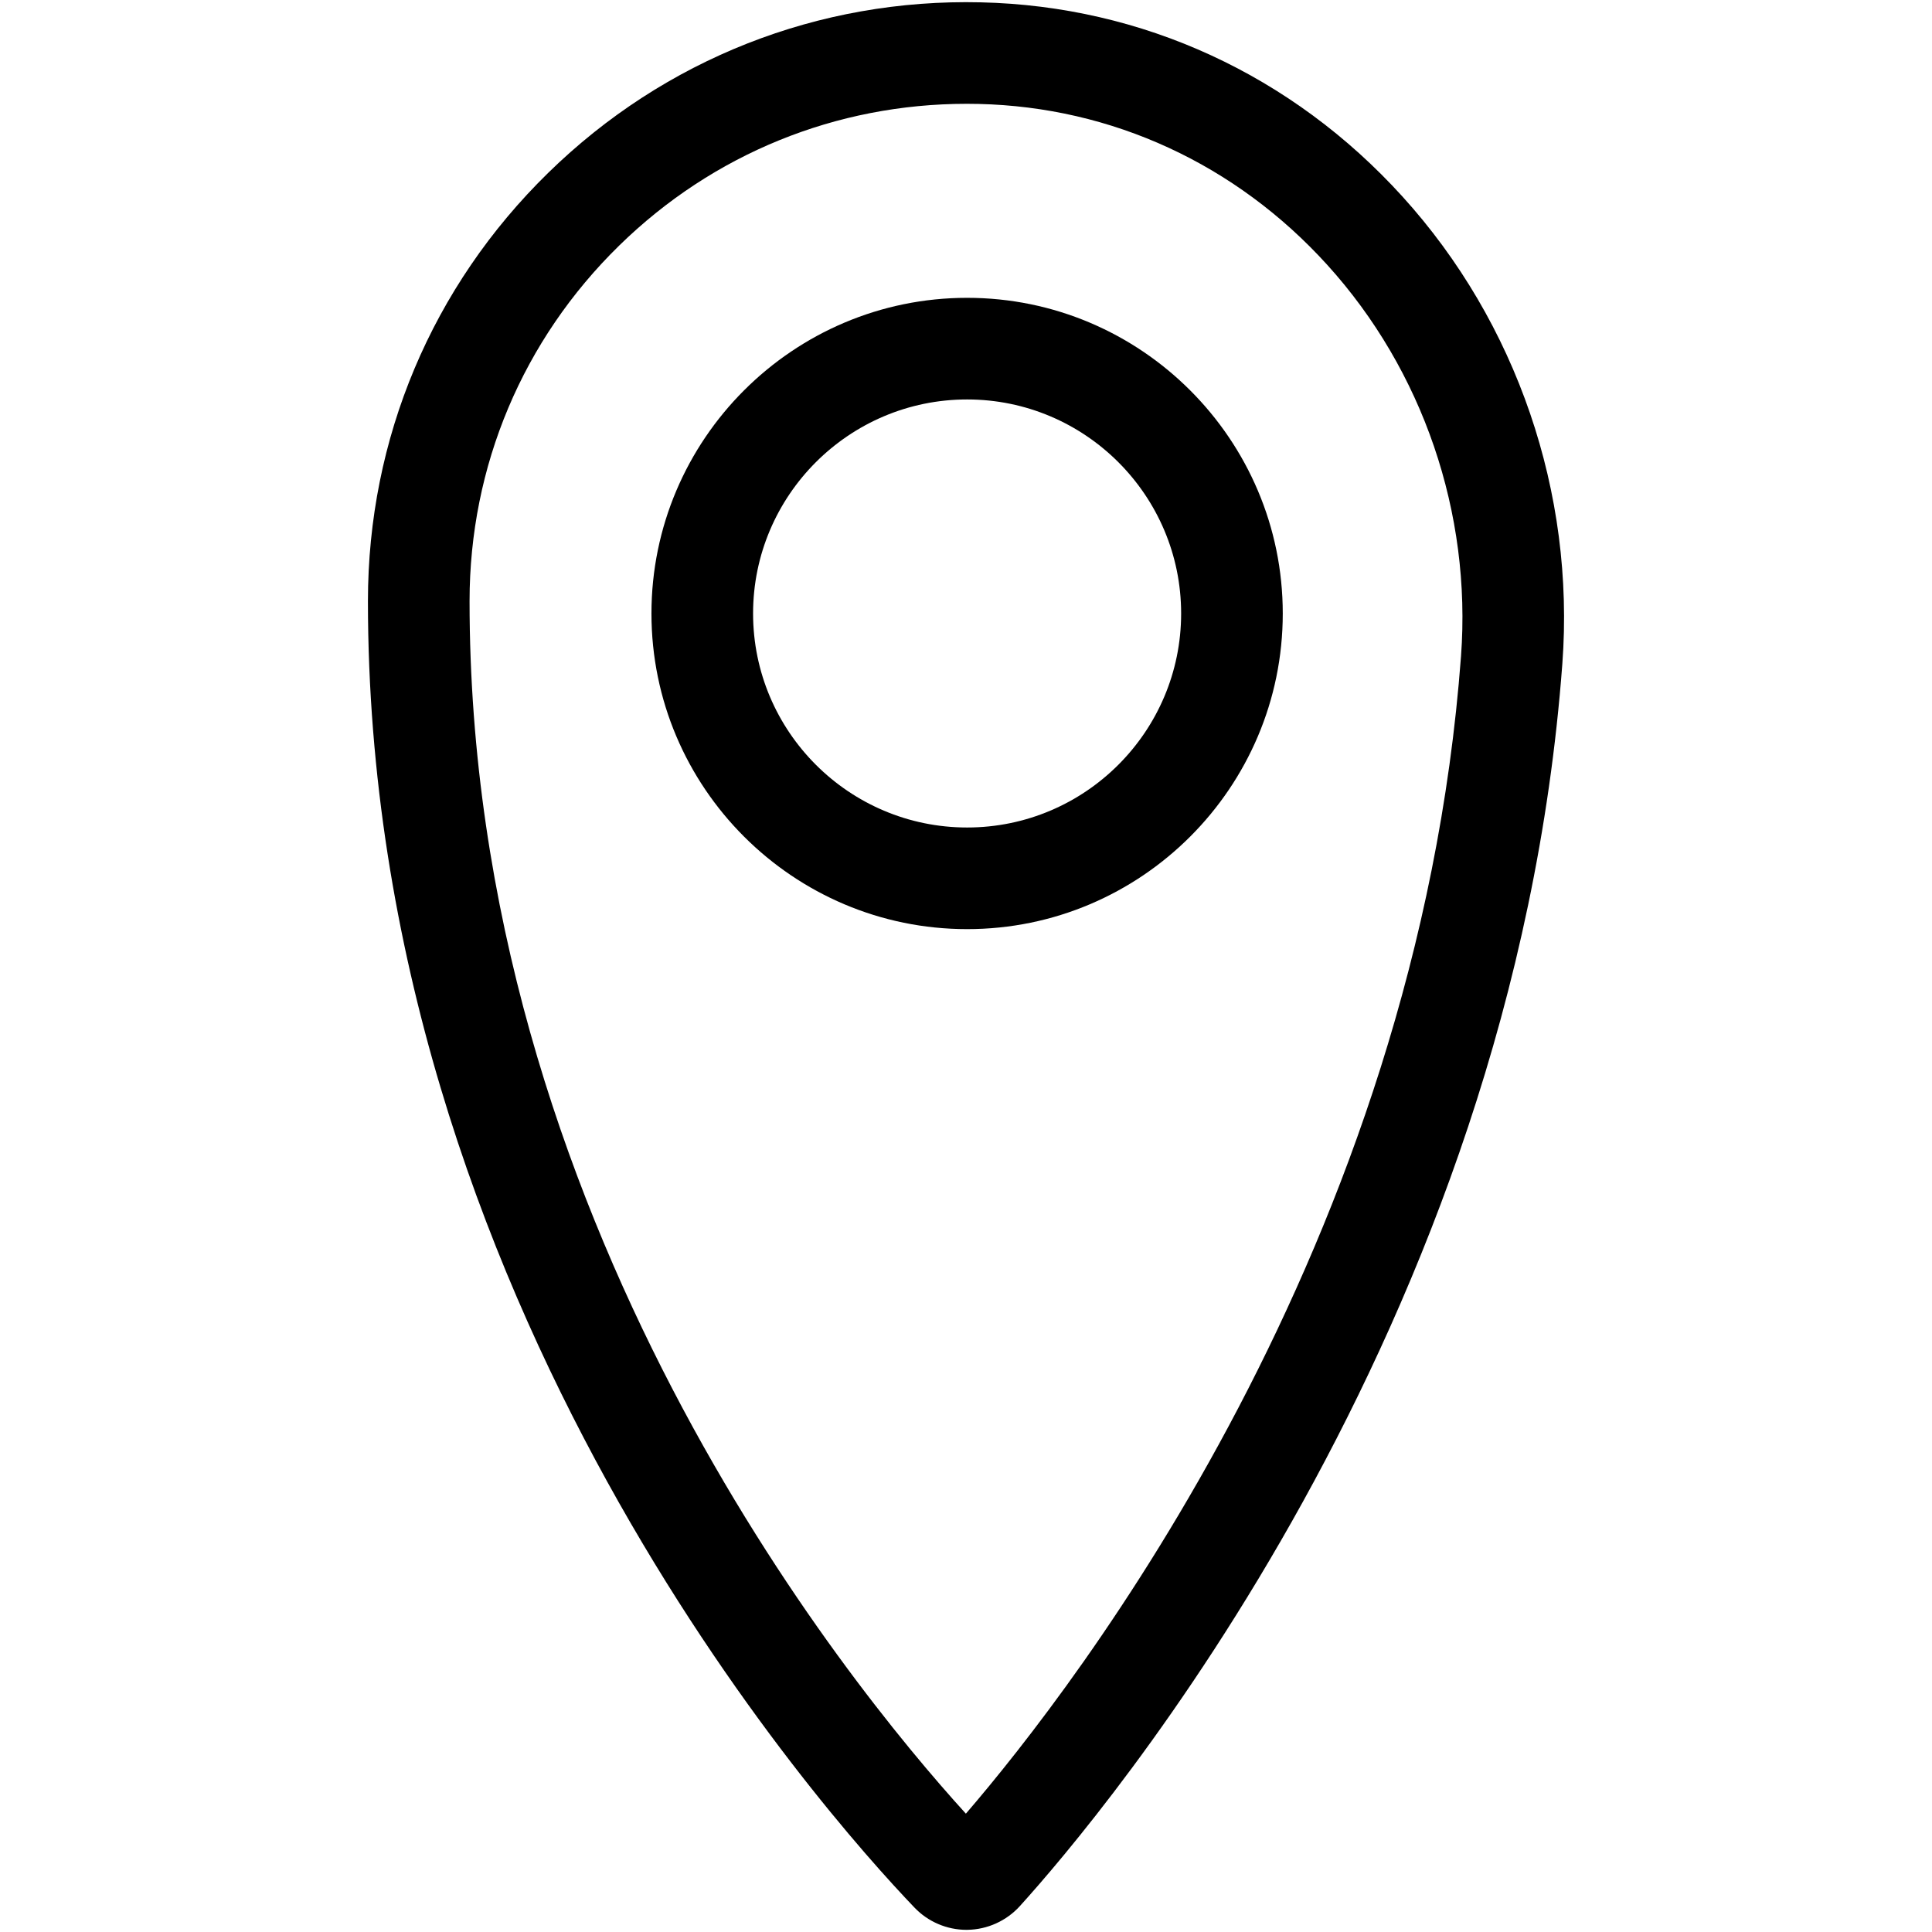 <?xml version="1.0" encoding="utf-8"?>
<!-- Generator: Adobe Illustrator 26.0.1, SVG Export Plug-In . SVG Version: 6.00 Build 0)  -->
<svg version="1.1" id="Layer_1" xmlns="http://www.w3.org/2000/svg" xmlns:xlink="http://www.w3.org/1999/xlink" x="0px" y="0px"
	 viewBox="0 0 1000 1000" style="enable-background:new 0 0 1000 1000;" xml:space="preserve">
<g>
	<g>
		<path d="M500.233,998.879c-10.094,0-19.867-4.167-26.866-11.481c-47.233-49.313-282.923-313.731-282.923-676.237
			c0-84.16,33.145-162.908,93.349-221.737c60.178-58.829,139.914-90.222,223.94-88.212
			c83.64,1.92,161.116,37.614,218.174,100.515c59.189,65.244,89.355,153.411,82.754,241.899l0,0
			c-25.735,345.355-238.425,596.199-280.791,642.976c-6.948,7.66-16.836,12.129-27.135,12.271
			C500.567,998.879,500.4,998.879,500.233,998.879z M500.426,53.73c-67.691,0-131.361,25.896-179.866,73.309
			c-49.981,48.851-77.515,114.243-77.515,184.123c0,319.221,194.274,558.726,256.892,627.591
			c57.404-66.695,233.558-294.346,256.276-599.03c5.522-74.176-19.725-148.043-69.257-202.654
			c-47.272-52.113-111.353-81.682-180.431-83.268C504.497,53.755,502.455,53.73,500.426,53.73z"/>
	</g>
	<g>
		<path d="M500.58,480.914c-90.087,0-163.389-73.29-163.389-163.376s73.302-163.383,163.389-163.383
			s163.376,73.296,163.376,163.383S590.667,480.914,500.58,480.914z M500.58,206.756
			c-61.09,0-110.788,49.699-110.788,110.782S439.49,428.313,500.58,428.313c61.077,0,110.775-49.692,110.775-110.775
			S561.657,206.756,500.58,206.756z"/>
	</g>
</g>
</svg>
